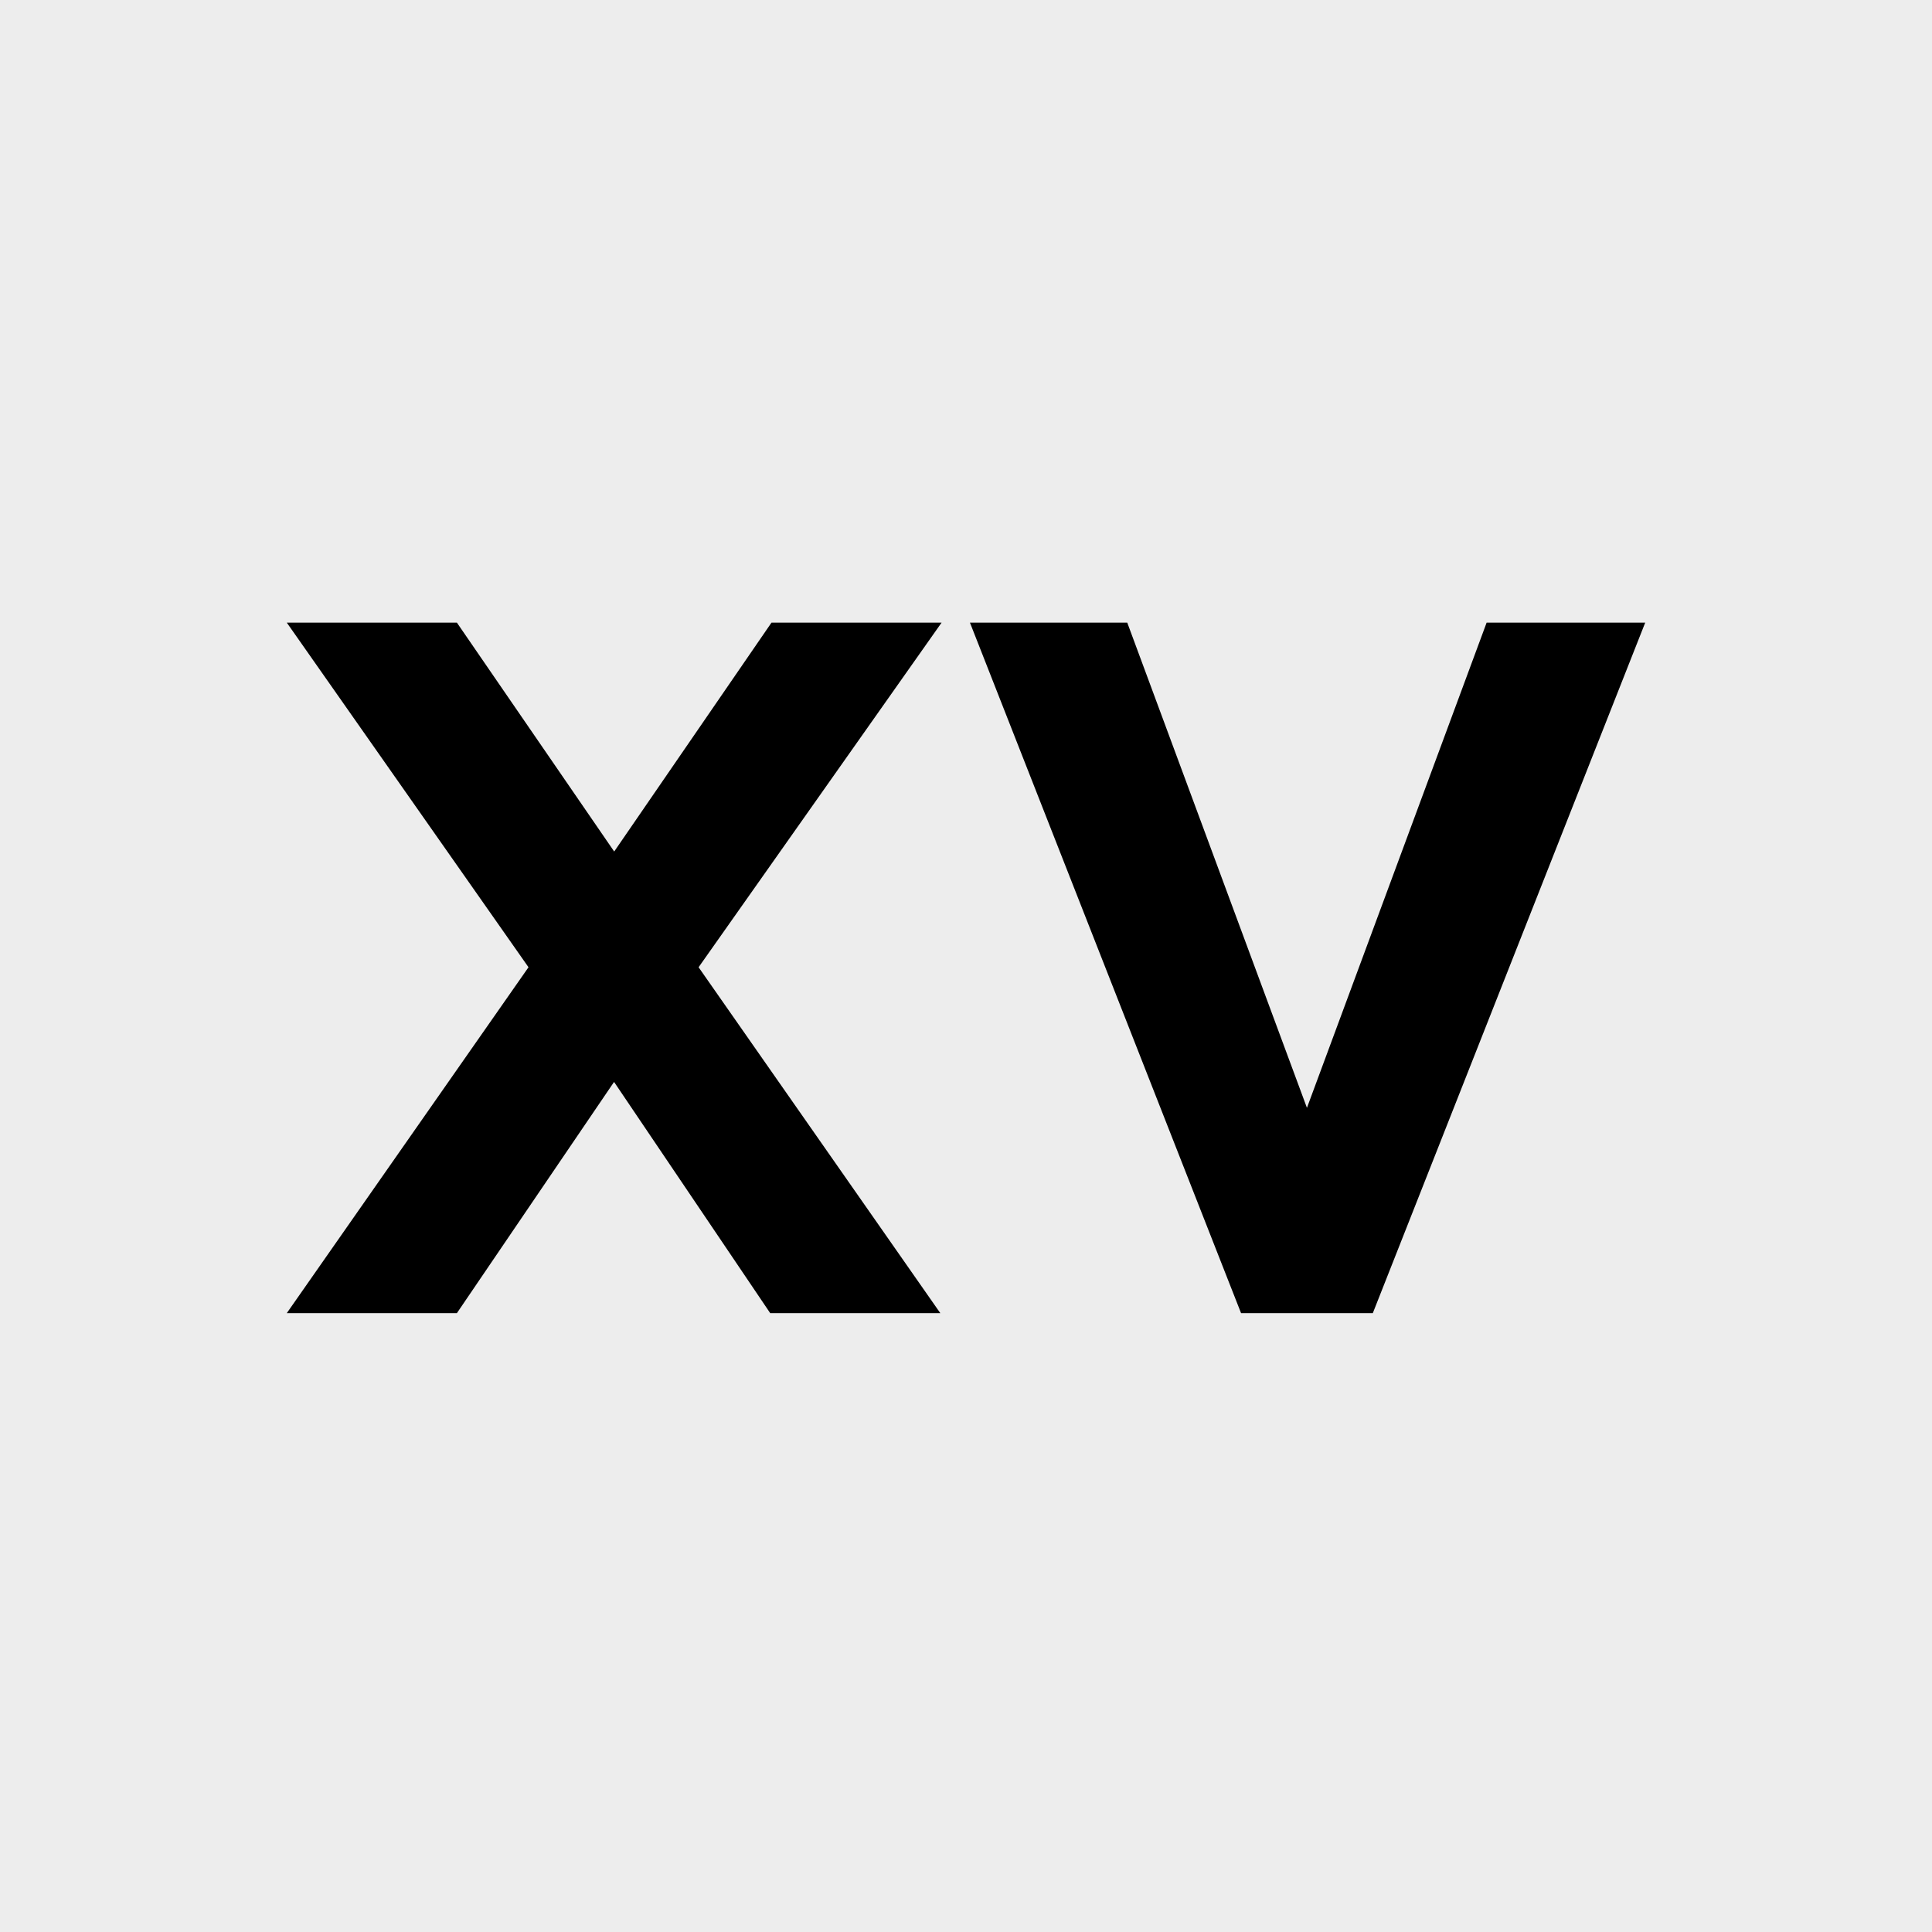 <?xml version="1.0" encoding="UTF-8"?> <svg xmlns="http://www.w3.org/2000/svg" width="512" height="512" viewBox="0 0 512 512" fill="none"><rect width="512" height="512" fill="#EDEDED"></rect><path d="M76 348L140.058 256.331L76 165H121.078L173.613 241.447H151.921L204.456 165H249.534L185.136 256.331L249.195 348H204.117L152.26 271.214H173.274L121.078 348H76Z" fill="black"></path><path d="M328.897 348L257.043 165H298.732L353.978 314.174H338.726L393.972 165H436L363.807 348H328.897Z" fill="black"></path></svg> 